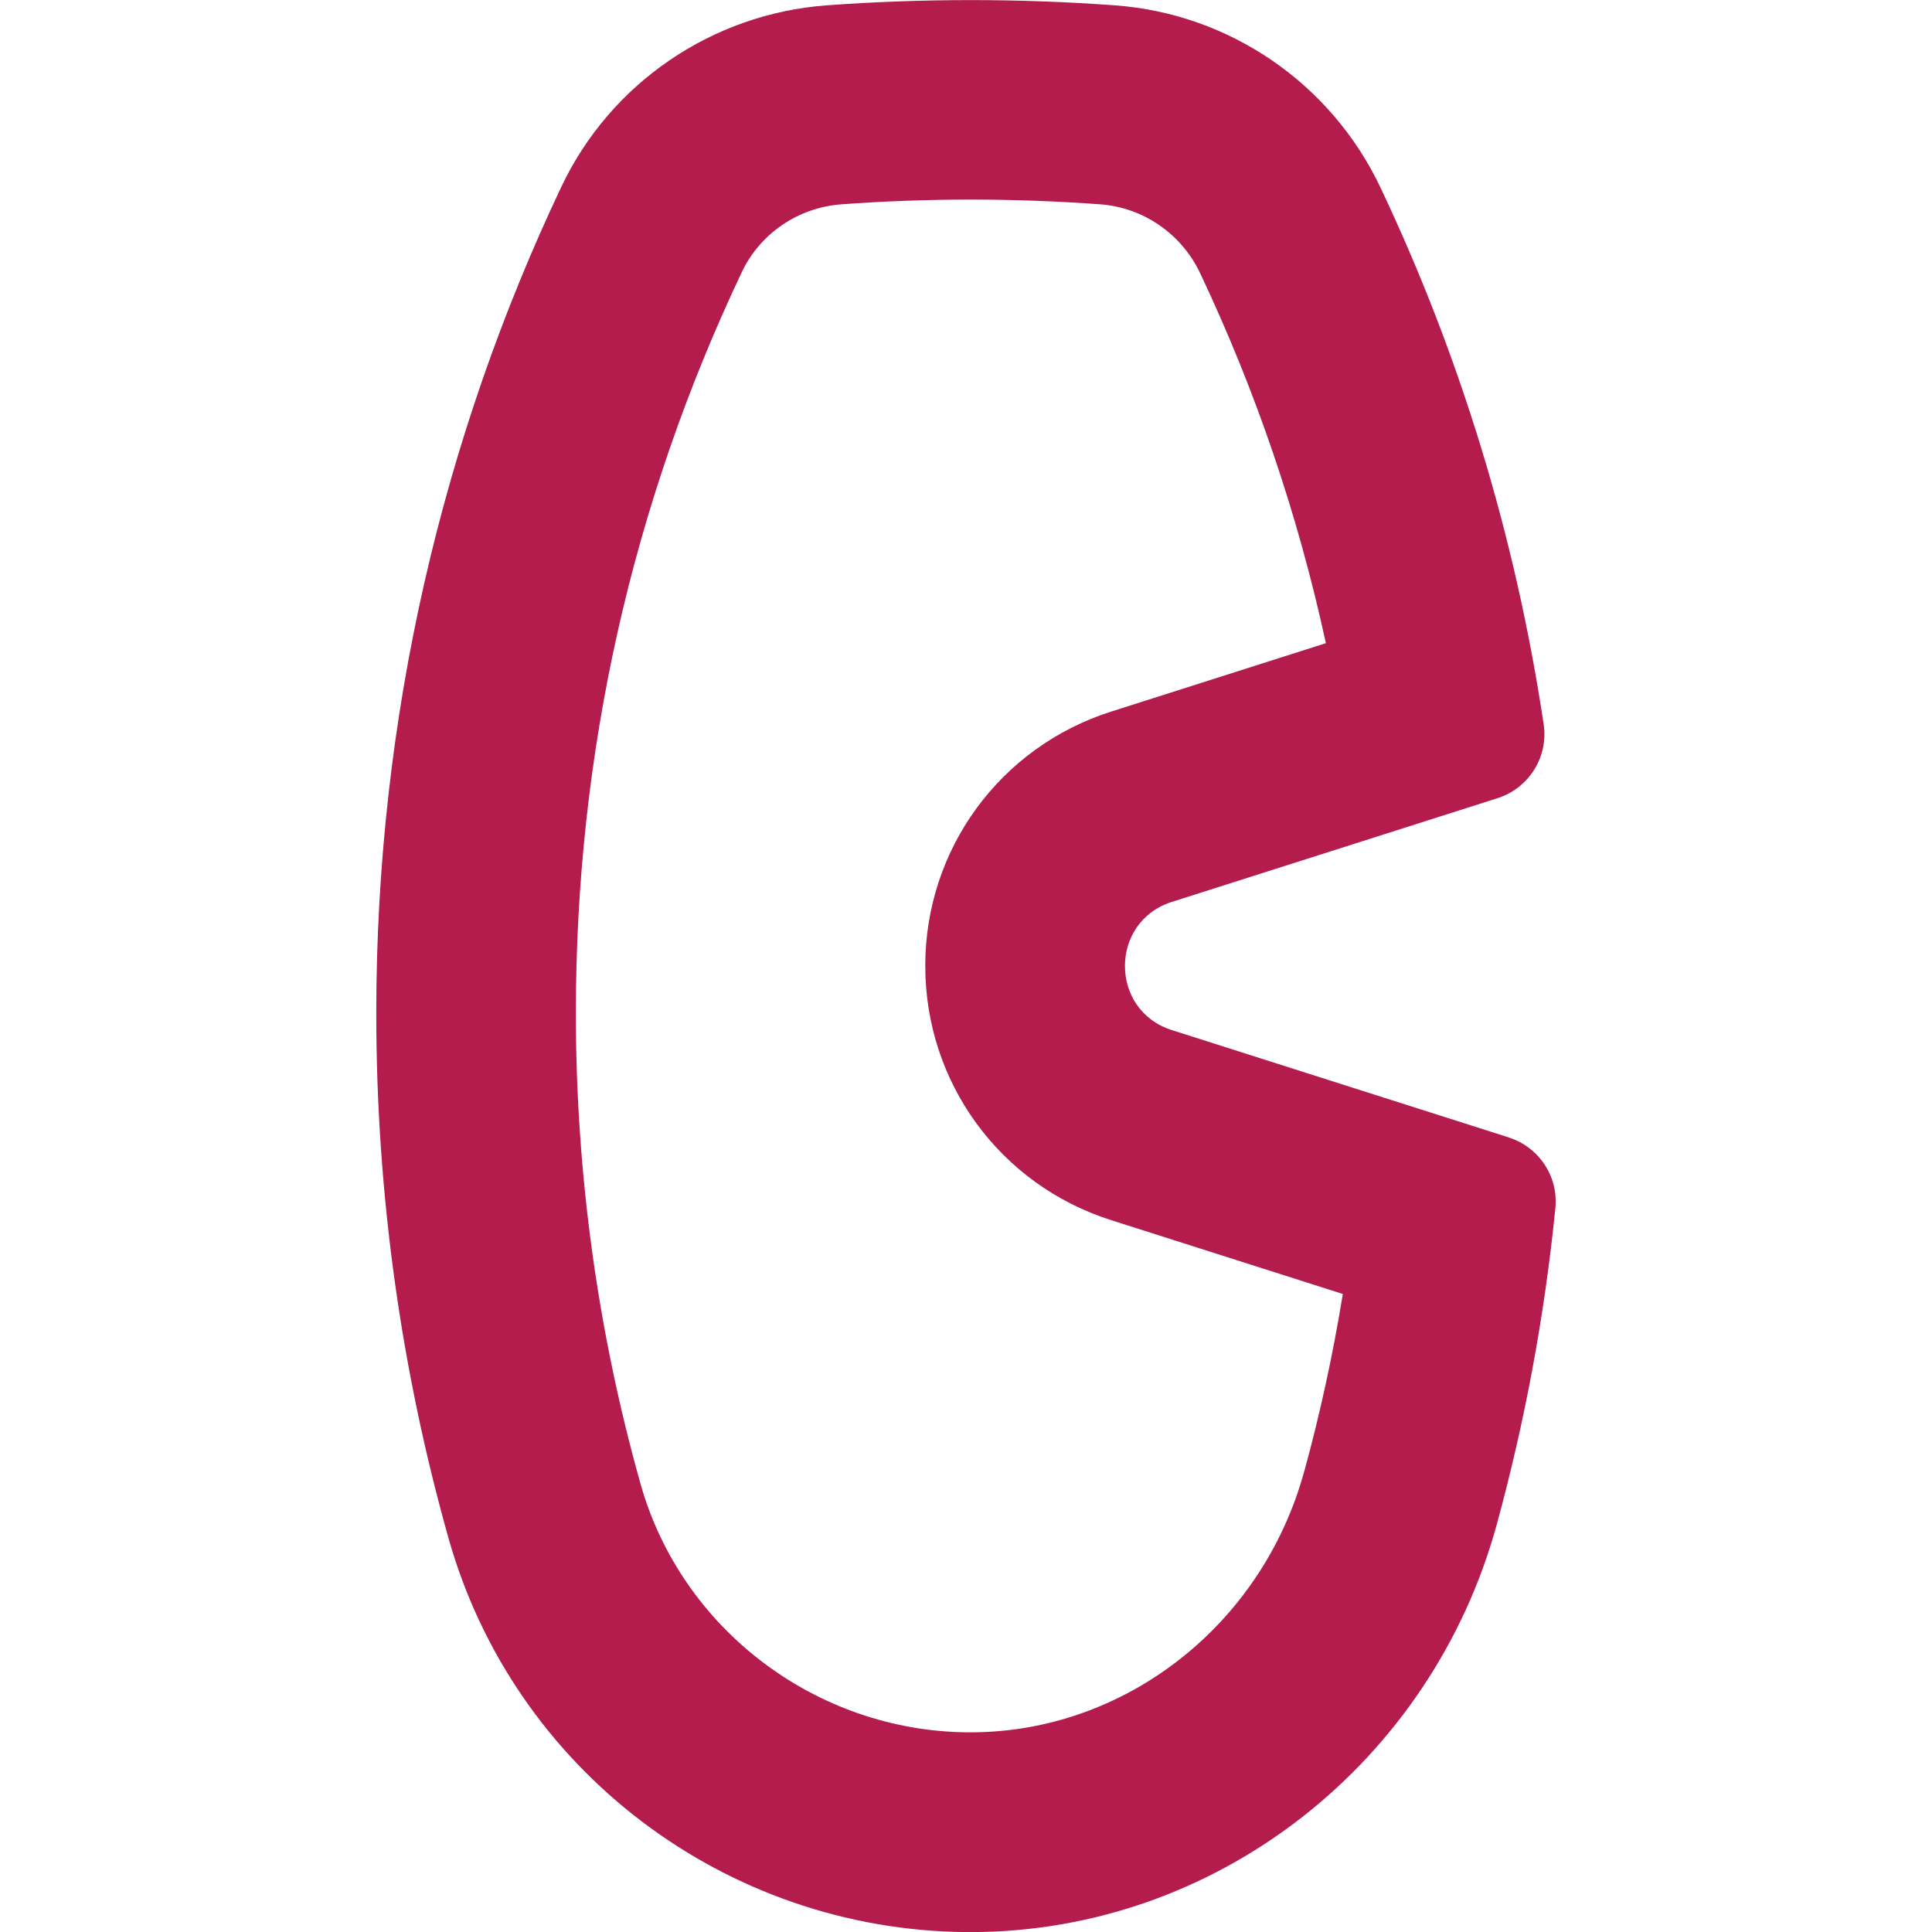 <svg viewBox="0 0 227.87 227.87" xmlns="http://www.w3.org/2000/svg" data-name="Calque 2" id="Calque_2">
  <defs>
    <style>
      .cls-1 {
        fill: none;
      }

      .cls-2 {
        fill: #b31c4c;
      }
    </style>
  </defs>
  <g data-name="Calque 1" id="Calque_1-2">
    <rect height="227.87" width="227.87" class="cls-1"></rect>
    <path d="M177.97,134.16l-39.77-12.67c-7.36-2.35-7.36-12.76,0-15.11l38.43-12.24c3.69-1.18,6.01-4.86,5.44-8.69-3.34-22.33-9.91-43.6-19.24-63.31-5.81-12.28-17.78-20.52-31.33-21.51-5.62-.41-11.29-.62-17.01-.62s-11.39,.21-17,.62c-13.5,1-25.48,9.16-31.28,21.4-14,29.55-21.83,62.59-21.83,97.46,0,21.46,2.97,42.24,8.52,61.93,7.71,27.35,32.68,46.22,61.05,46.46,.18,0,.36,0,.53,0,29.06,0,54.38-20.01,62.06-48.09,3.3-12.07,5.63-24.53,6.91-37.31,.37-3.71-1.93-7.18-5.48-8.31Zm-24.15,39.4c-4.96,18.11-21.14,30.76-39.35,30.76h-.34c-17.9-.15-33.77-12.2-38.58-29.3-5.06-17.97-7.63-36.66-7.63-55.54,0-30.58,6.58-59.98,19.57-87.38,2.16-4.56,6.65-7.62,11.73-8,5.04-.37,10.18-.56,15.27-.56s10.23,.19,15.28,.56c5.07,.37,9.58,3.48,11.77,8.1,6.6,13.94,11.57,28.58,14.84,43.66l-25.33,8.07c-13.11,4.18-21.92,16.23-21.92,29.99,0,13.76,8.81,25.82,21.92,29.99l27.33,8.71c-1.15,7.07-2.67,14.07-4.55,20.93Z" class="cls-2"></path>
  </g>
</svg>